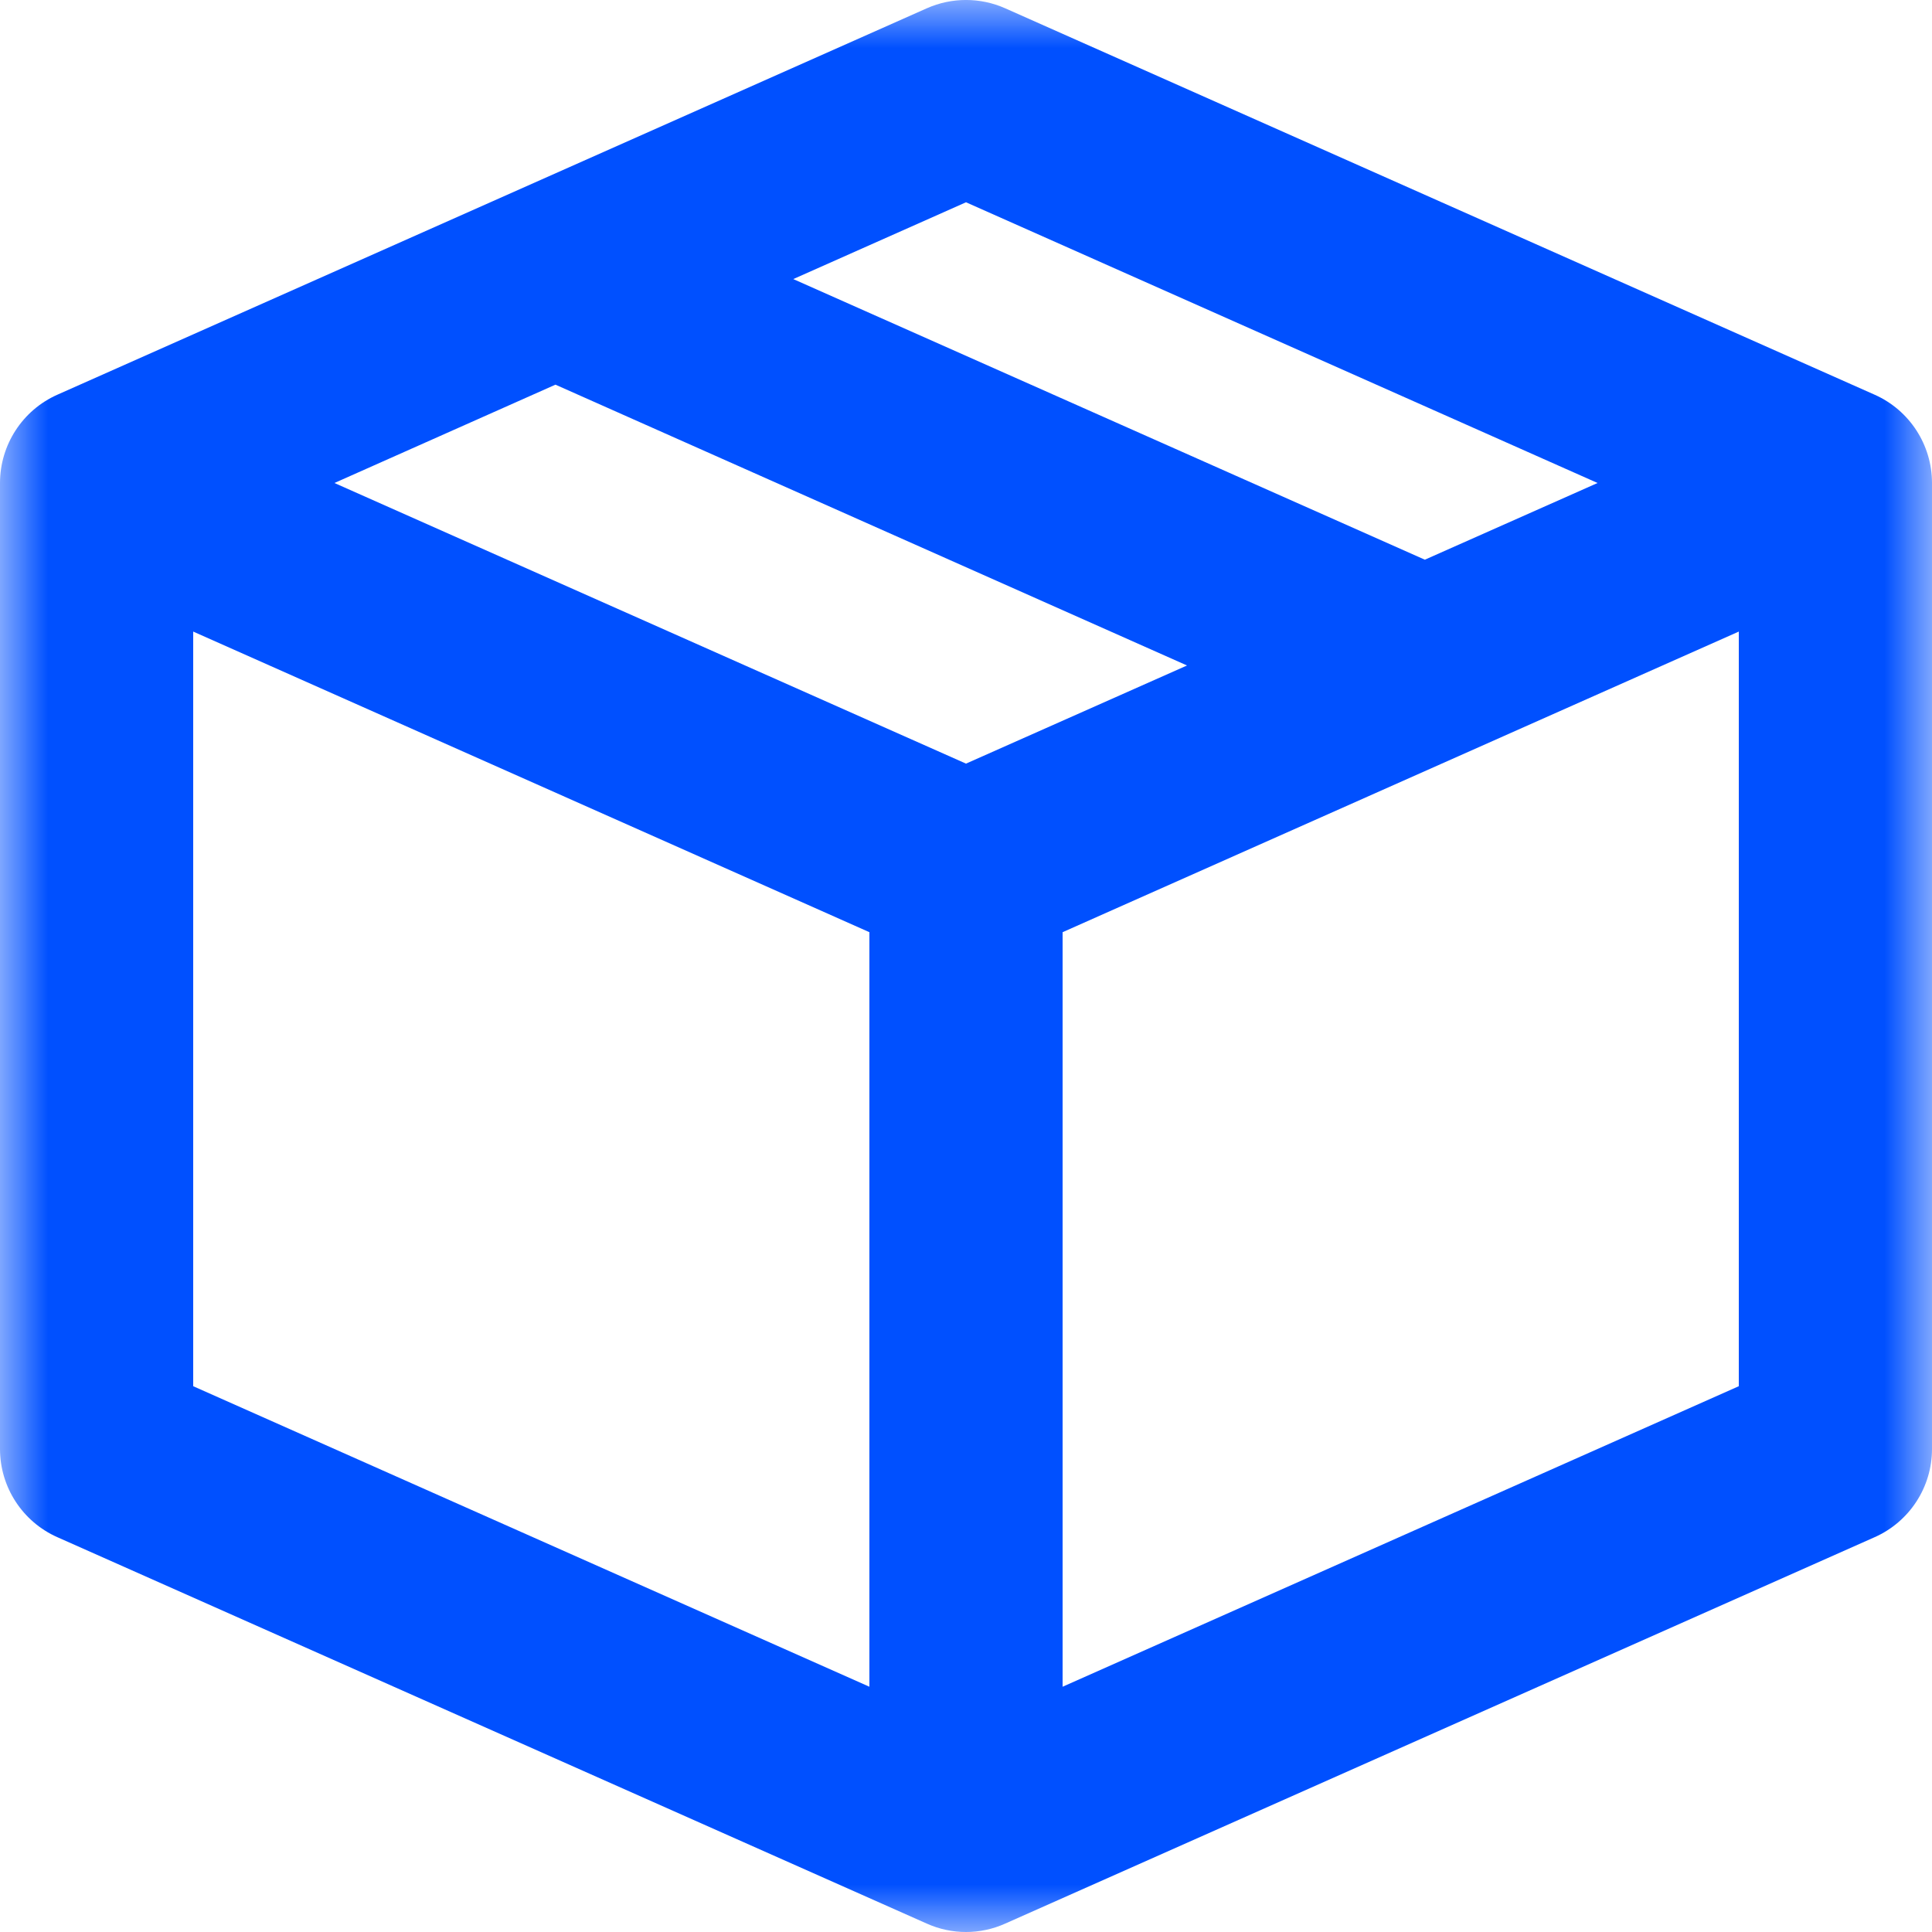 <?xml version="1.0" encoding="UTF-8"?>
<svg width="20px" height="20px" viewBox="0 0 20 20" version="1.1" xmlns="http://www.w3.org/2000/svg" xmlns:xlink="http://www.w3.org/1999/xlink">
    <title>Group 3</title>
    <defs>
        <polygon id="path-1" points="0 0 20 0 20 20 0 20"></polygon>
    </defs>
    <g id="Website" stroke="none" stroke-width="1" fill="none" fill-rule="evenodd">
        <g id="BTC_Home" transform="translate(-74, -416)">
            <g id="Group-20" transform="translate(60, 229)">
                <g id="Group-14" transform="translate(13, 0)">
                    <g id="Group-3" transform="translate(1, 187)">
                        <mask id="mask-2" fill="white">
                            <use xlink:href="#path-1"></use>
                        </mask>
                        <g id="Clip-2"></g>
                        <path d="M11,17.461 L11,9.65 L18,6.538 L18,14.35 L11,17.461 Z M2,6.538 L9,9.65 L9,17.461 L2,14.35 L2,6.538 Z M10,7.905 L3.462,5 L5.75,3.982 L12.288,6.889 L10,7.905 Z M10,2.094 L16.538,5 L14.75,5.794 L8.212,2.889 L10,2.094 Z M19.406,4.086 L10.406,0.086 C10.148,-0.029 9.852,-0.029 9.594,0.086 L0.594,4.086 C0.233,4.246 0,4.605 0,5 L0,15 C0,15.395 0.233,15.753 0.594,15.913 L9.594,19.913 C9.723,19.971 9.862,20 10,20 C10.138,20 10.277,19.971 10.406,19.913 L19.406,15.913 C19.767,15.753 20,15.395 20,15 L20,5 C20,4.605 19.767,4.246 19.406,4.086 L19.406,4.086 Z" id="Fill-1" fill="#0050FF" mask="url(#mask-2)"></path>
                    </g>
                </g>
            </g>
        </g>
    </g>
</svg>
